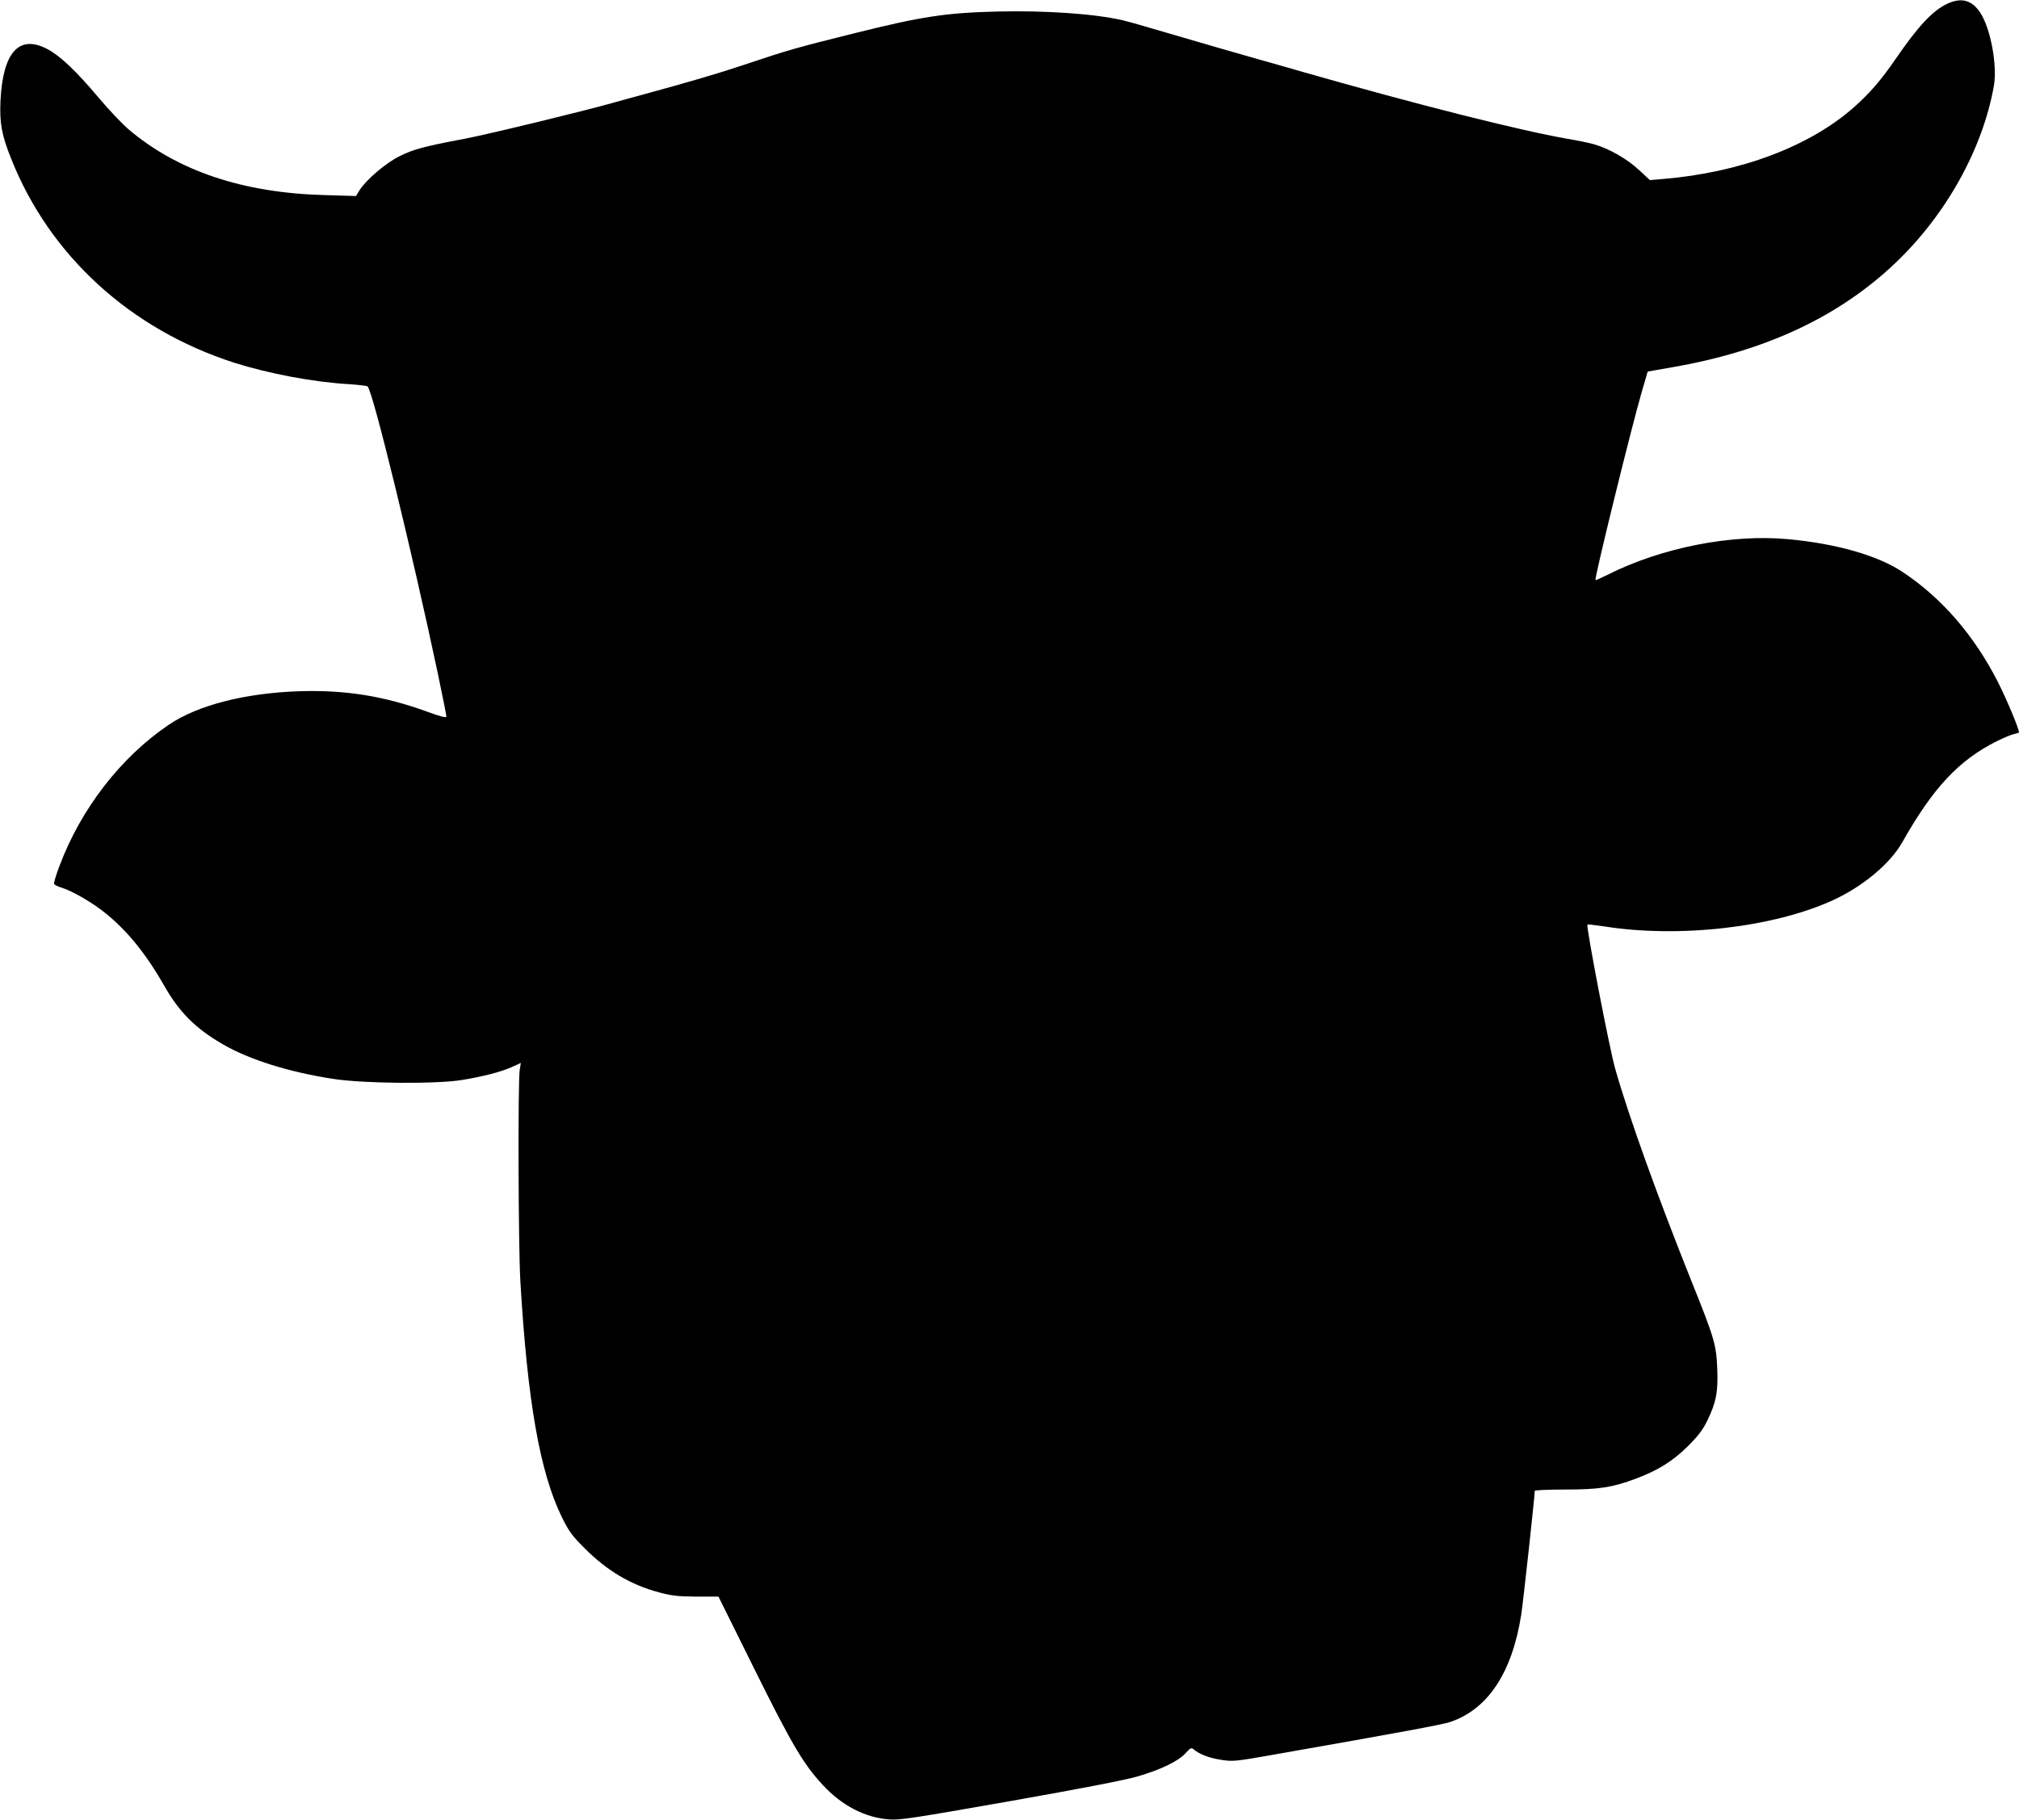<?xml version="1.0" standalone="no"?>
<!DOCTYPE svg PUBLIC "-//W3C//DTD SVG 20010904//EN"
 "http://www.w3.org/TR/2001/REC-SVG-20010904/DTD/svg10.dtd">
<svg version="1.0" xmlns="http://www.w3.org/2000/svg"
 width="1280pt" height="1154pt" viewBox="0 0 1280 1154"
 preserveAspectRatio="xMidYMid meet">
<g transform="translate(0,1154) scale(0.1,-0.1)"
fill="#000000" stroke="none">
<path d="M12345 11516 c-93 -44 -183 -140 -328 -351 -89 -130 -163 -216 -261
-303 -283 -251 -722 -416 -1213 -457 l-83 -7 -70 65 c-74 69 -188 134 -280
161 -30 9 -108 25 -173 36 -300 52 -966 220 -1699 430 -113 33 -230 66 -260
74 -59 16 -455 131 -673 195 -77 23 -160 46 -185 52 -180 42 -492 63 -795 56
-327 -8 -480 -31 -905 -137 -366 -91 -426 -108 -700 -200 -163 -55 -352 -110
-645 -190 -66 -18 -151 -41 -189 -52 -179 -51 -789 -199 -936 -227 -264 -50
-330 -68 -416 -111 -88 -43 -214 -151 -255 -217 l-22 -36 -201 6 c-517 14
-930 153 -1241 417 -42 36 -128 127 -191 202 -140 167 -242 263 -322 306 -180
96 -284 -17 -299 -328 -6 -140 7 -215 68 -367 244 -614 755 -1081 1414 -1293
218 -69 501 -123 728 -136 58 -4 111 -10 117 -14 31 -19 281 -1043 445 -1817
30 -144 55 -268 55 -276 0 -10 -31 -3 -121 30 -275 100 -520 139 -809 130
-344 -11 -646 -88 -829 -212 -305 -206 -559 -534 -695 -899 -21 -54 -35 -104
-33 -110 3 -7 23 -18 46 -24 61 -19 167 -78 248 -138 153 -114 282 -270 405
-486 96 -168 198 -270 373 -371 168 -97 418 -175 696 -218 193 -30 654 -34
819 -7 137 23 250 52 317 83 l55 25 -7 -43 c-12 -70 -9 -1126 4 -1342 45 -762
124 -1211 263 -1495 45 -91 64 -117 143 -196 143 -144 293 -233 473 -281 81
-22 120 -26 237 -27 l140 0 226 -456 c238 -480 313 -607 434 -737 122 -133
272 -210 425 -220 65 -5 166 11 763 116 431 76 732 134 806 156 149 43 261 97
307 148 32 35 37 37 52 24 35 -30 100 -55 174 -66 72 -11 89 -10 305 28 877
154 1094 195 1147 212 239 81 392 312 450 679 12 75 86 752 86 787 0 4 87 8
192 8 216 0 300 13 449 69 140 52 234 111 330 206 65 65 94 103 122 160 57
117 70 184 64 330 -6 155 -18 194 -165 560 -216 540 -397 1043 -482 1343 -37
130 -186 905 -176 914 2 3 50 -3 105 -11 477 -76 1078 -7 1456 168 188 87 359
231 435 365 195 346 359 521 599 641 45 22 94 43 111 46 16 4 30 8 30 9 0 25
-79 213 -136 325 -151 294 -353 527 -600 692 -157 105 -421 181 -727 209 -360
34 -806 -54 -1146 -226 -40 -20 -74 -35 -76 -33 -8 10 226 961 293 1192 l38
130 154 27 c592 102 1058 320 1418 663 322 307 553 725 623 1123 22 131 -21
363 -87 463 -53 80 -120 98 -209 56z"/>
</g>
</svg>
